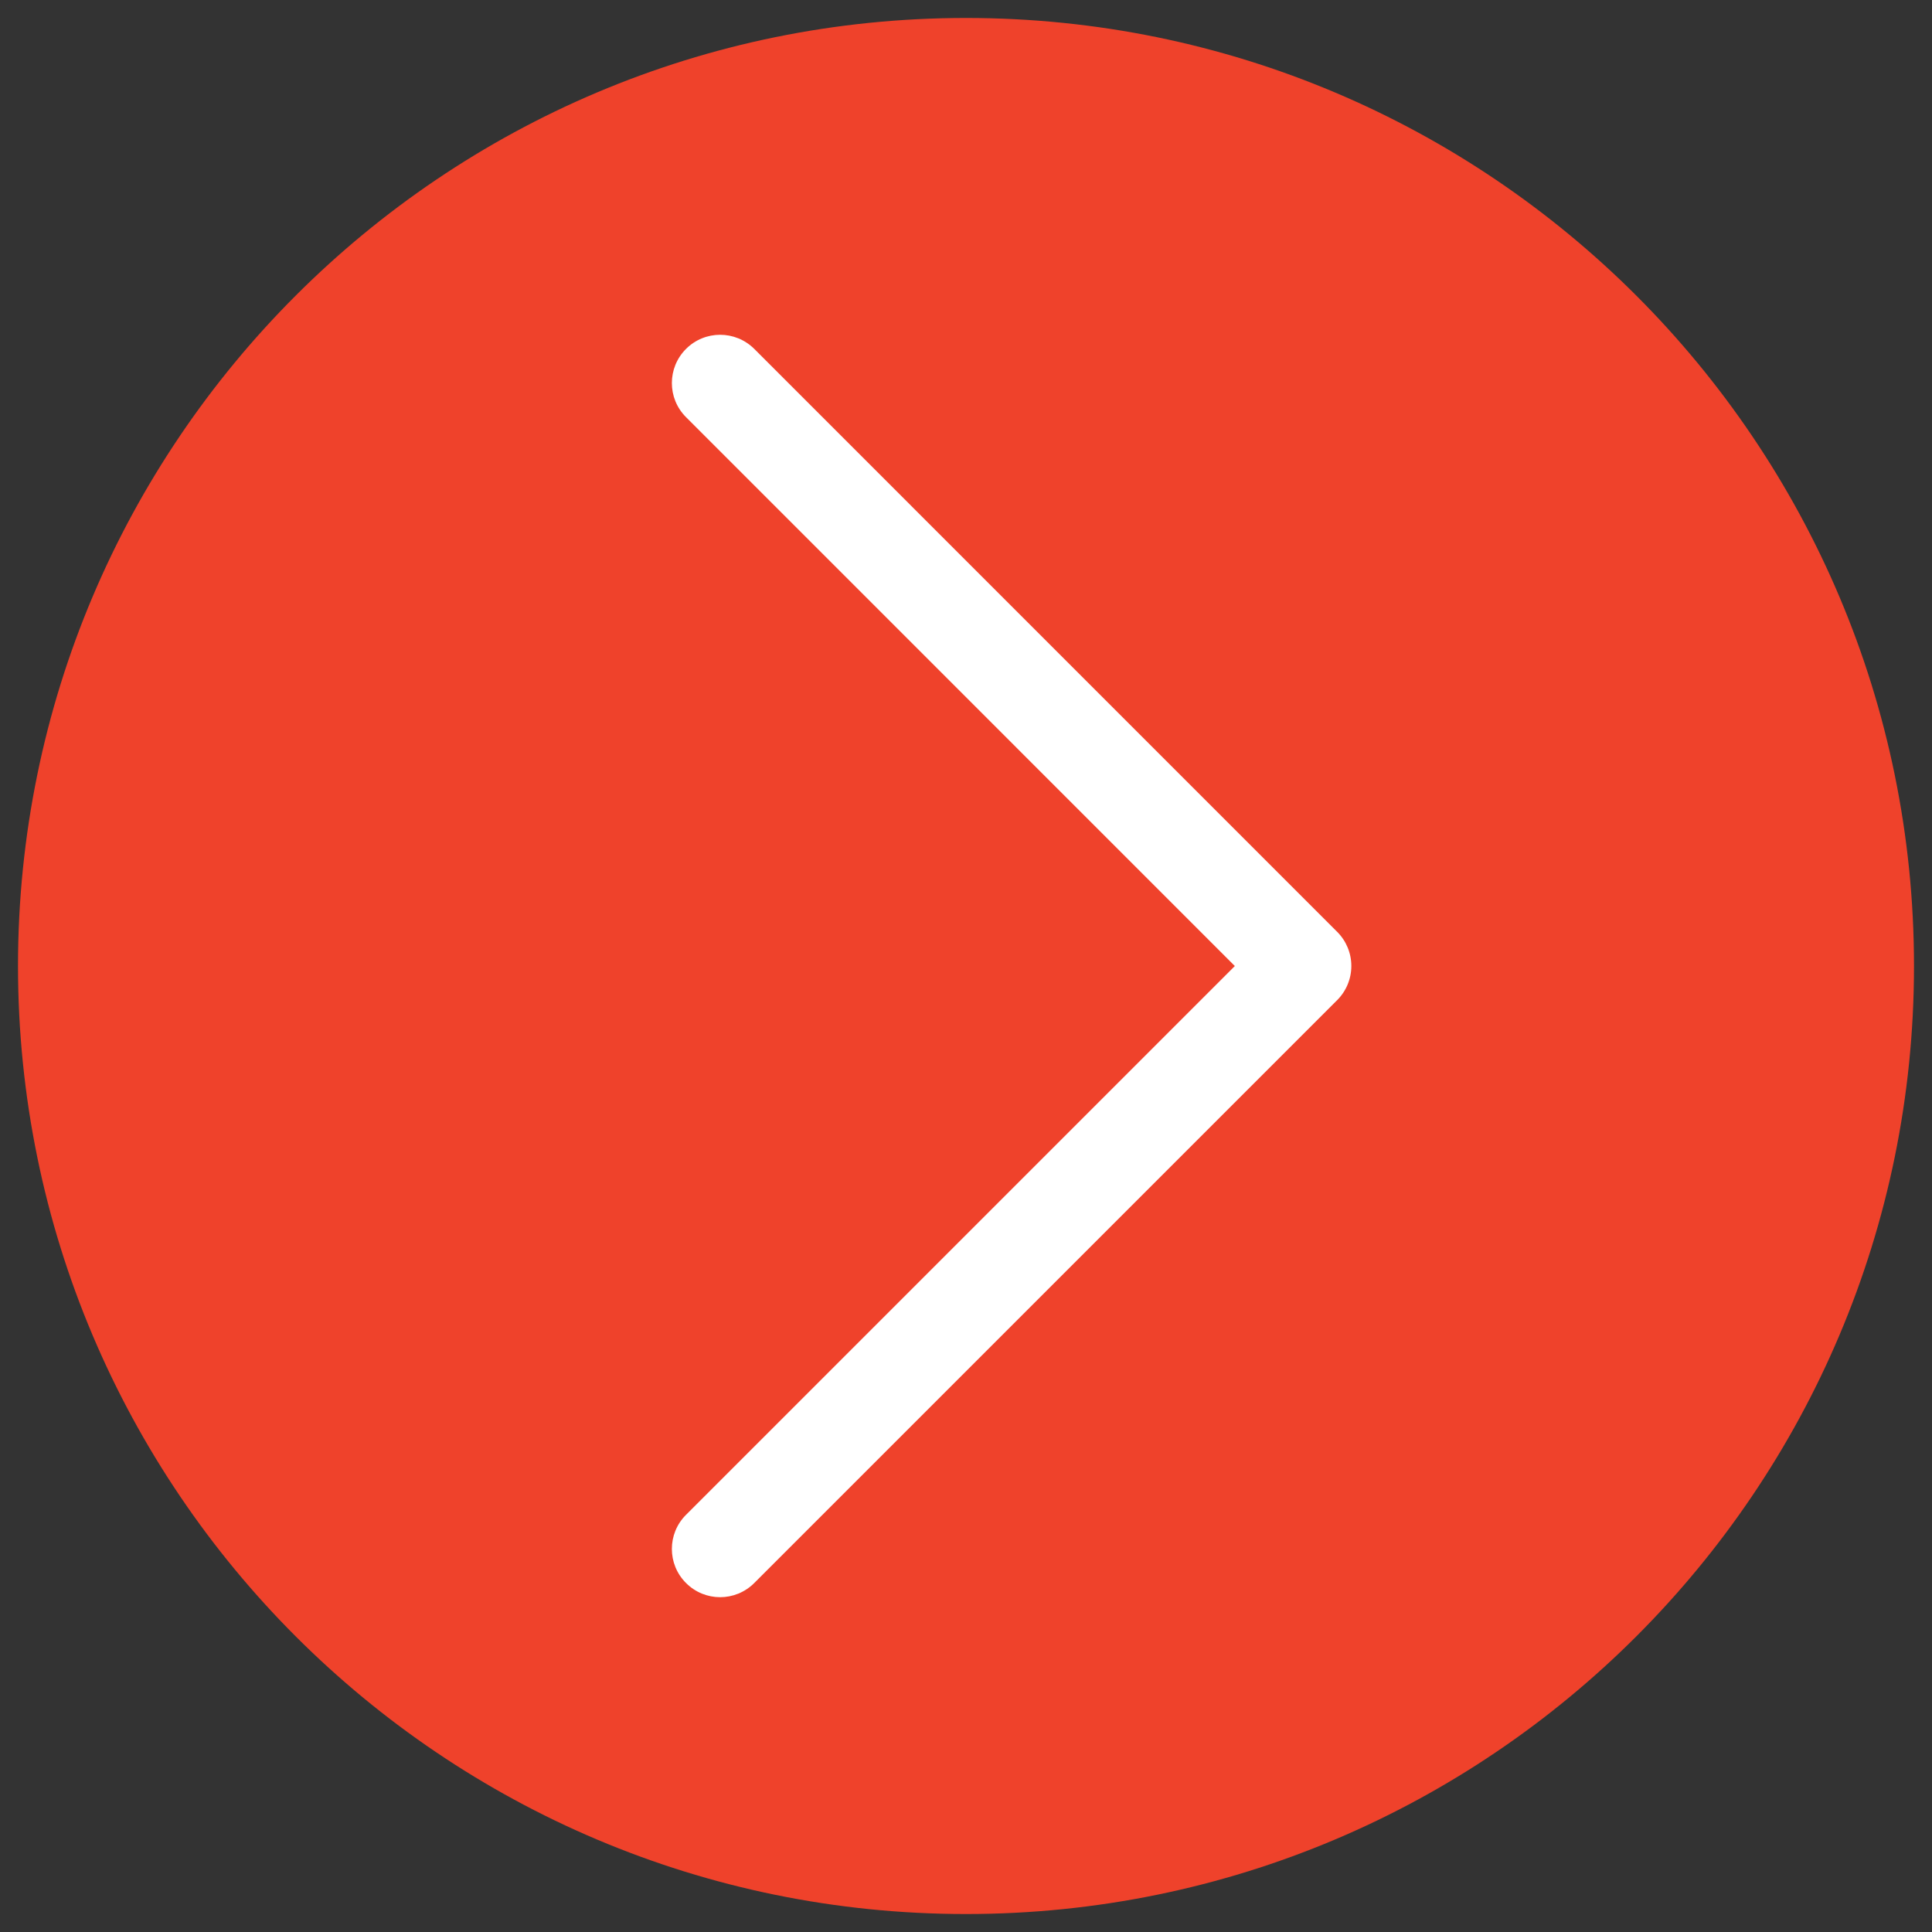 <?xml version="1.0" encoding="utf-8"?>
<!-- Generator: Adobe Illustrator 16.0.0, SVG Export Plug-In . SVG Version: 6.00 Build 0)  -->
<!DOCTYPE svg PUBLIC "-//W3C//DTD SVG 1.1//EN" "http://www.w3.org/Graphics/SVG/1.1/DTD/svg11.dtd">
<svg version="1.1" id="Layer_1" xmlns="http://www.w3.org/2000/svg" xmlns:xlink="http://www.w3.org/1999/xlink" x="0px" y="0px"
	 width="60px" height="60px" viewBox="0 0 60 60" enable-background="new 0 0 60 60" xml:space="preserve">
<rect x="0" y="0" width="60" height="60" fill="#333333" stroke="none"/>
<g>
	<path fill="#EF422B" d="M59.441,29.999c0,16.261-13.181,29.443-29.441,29.443c-16.26,0-29.441-13.183-29.441-29.443
		C0.559,13.74,13.74,0.558,30,0.558C46.261,0.558,59.441,13.74,59.441,29.999"/>
	<path fill="#FFFFFF" d="M22.364,10.397c0.383,0,0.766,0.146,1.06,0.438l18.104,18.105c0.281,0.28,0.439,0.662,0.439,1.06
		c0,0.397-0.158,0.778-0.439,1.059L23.424,49.162c-0.586,0.587-1.534,0.587-2.119,0c-0.586-0.584-0.586-1.533,0-2.118l17.044-17.043
		L21.305,12.955c-0.586-0.584-0.586-1.533,0-2.119C21.597,10.544,21.98,10.397,22.364,10.397z"/>
</g>
</svg>

